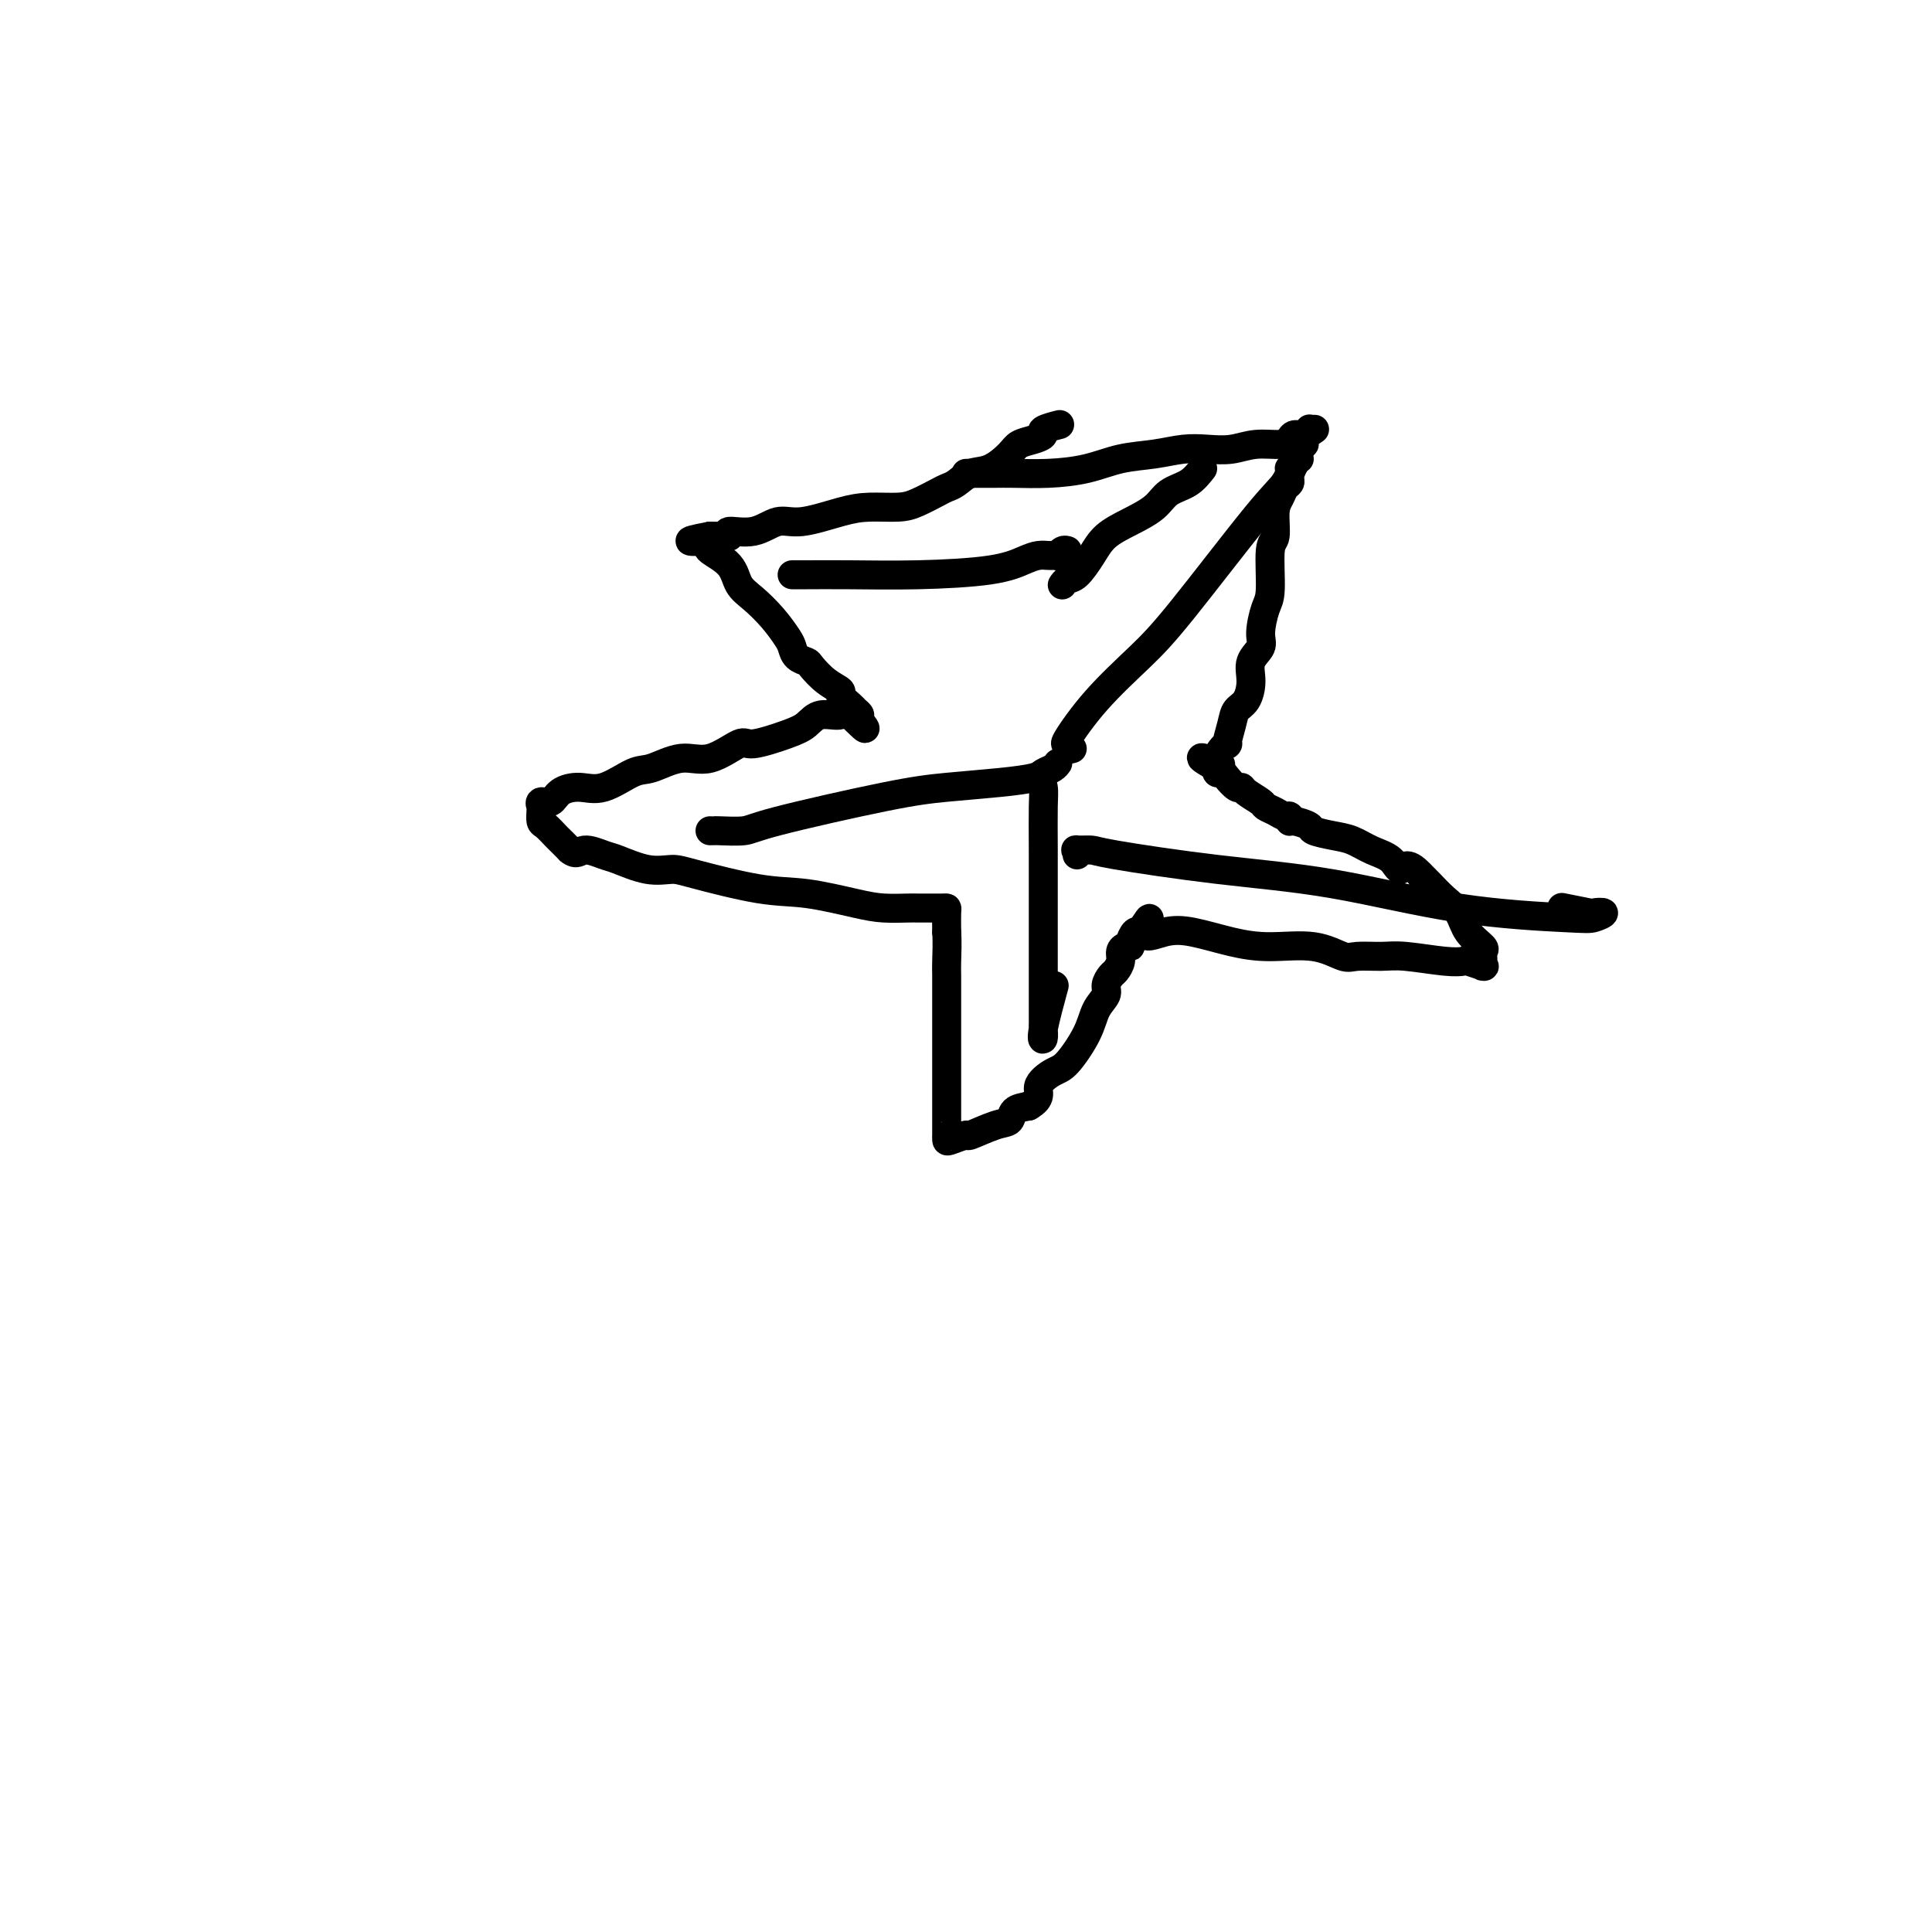 <svg viewBox='0 0 400 400' version='1.1' xmlns='http://www.w3.org/2000/svg' xmlns:xlink='http://www.w3.org/1999/xlink'><g fill='none' stroke='#000000' stroke-width='6' stroke-linecap='round' stroke-linejoin='round'><path d='M219,88c0.350,-0.090 0.700,-0.179 0,0c-0.700,0.179 -2.451,0.627 -3,1c-0.549,0.373 0.104,0.671 0,1c-0.104,0.329 -0.965,0.689 -2,1c-1.035,0.311 -2.245,0.573 -3,1c-0.755,0.427 -1.056,1.018 -2,2c-0.944,0.982 -2.530,2.356 -4,3c-1.470,0.644 -2.823,0.557 -4,1c-1.177,0.443 -2.178,1.415 -3,2c-0.822,0.585 -1.464,0.783 -2,1c-0.536,0.217 -0.964,0.452 -2,1c-1.036,0.548 -2.678,1.409 -4,2c-1.322,0.591 -2.323,0.913 -4,1c-1.677,0.087 -4.028,-0.060 -6,0c-1.972,0.060 -3.563,0.327 -6,1c-2.437,0.673 -5.720,1.753 -8,2c-2.280,0.247 -3.556,-0.340 -5,0c-1.444,0.340 -3.054,1.608 -5,2c-1.946,0.392 -4.226,-0.091 -5,0c-0.774,0.091 -0.043,0.756 0,1c0.043,0.244 -0.604,0.066 -1,0c-0.396,-0.066 -0.542,-0.019 -1,0c-0.458,0.019 -1.229,0.009 -2,0'/><path d='M147,111c-7.167,1.333 -3.583,1.167 0,1'/><path d='M147,112c0.059,0.354 0.206,0.740 0,1c-0.206,0.260 -0.765,0.393 0,1c0.765,0.607 2.853,1.689 4,3c1.147,1.311 1.354,2.851 2,4c0.646,1.149 1.730,1.908 3,3c1.270,1.092 2.726,2.517 4,4c1.274,1.483 2.367,3.026 3,4c0.633,0.974 0.805,1.381 1,2c0.195,0.619 0.414,1.451 1,2c0.586,0.549 1.539,0.815 2,1c0.461,0.185 0.431,0.291 1,1c0.569,0.709 1.736,2.022 3,3c1.264,0.978 2.625,1.620 3,2c0.375,0.380 -0.235,0.498 0,1c0.235,0.502 1.314,1.389 2,2c0.686,0.611 0.978,0.947 1,1c0.022,0.053 -0.225,-0.178 0,0c0.225,0.178 0.921,0.765 1,1c0.079,0.235 -0.461,0.117 -1,0'/><path d='M177,148c4.481,5.562 0.685,1.468 -1,0c-1.685,-1.468 -1.257,-0.308 -2,0c-0.743,0.308 -2.657,-0.236 -4,0c-1.343,0.236 -2.115,1.252 -3,2c-0.885,0.748 -1.883,1.228 -4,2c-2.117,0.772 -5.354,1.836 -7,2c-1.646,0.164 -1.701,-0.572 -3,0c-1.299,0.572 -3.841,2.452 -6,3c-2.159,0.548 -3.935,-0.236 -6,0c-2.065,0.236 -4.420,1.490 -6,2c-1.580,0.510 -2.387,0.274 -4,1c-1.613,0.726 -4.033,2.414 -6,3c-1.967,0.586 -3.480,0.070 -5,0c-1.520,-0.070 -3.048,0.307 -4,1c-0.952,0.693 -1.327,1.702 -2,2c-0.673,0.298 -1.644,-0.114 -2,0c-0.356,0.114 -0.096,0.756 0,1c0.096,0.244 0.028,0.092 0,0c-0.028,-0.092 -0.015,-0.123 0,0c0.015,0.123 0.031,0.399 0,1c-0.031,0.601 -0.108,1.526 0,2c0.108,0.474 0.400,0.498 1,1c0.600,0.502 1.508,1.481 2,2c0.492,0.519 0.569,0.577 1,1c0.431,0.423 1.215,1.212 2,2'/><path d='M118,176c1.393,1.184 1.875,0.145 3,0c1.125,-0.145 2.894,0.603 4,1c1.106,0.397 1.549,0.443 3,1c1.451,0.557 3.909,1.626 6,2c2.091,0.374 3.815,0.054 5,0c1.185,-0.054 1.831,0.157 5,1c3.169,0.843 8.863,2.317 13,3c4.137,0.683 6.718,0.575 10,1c3.282,0.425 7.265,1.382 10,2c2.735,0.618 4.223,0.898 6,1c1.777,0.102 3.842,0.027 5,0c1.158,-0.027 1.410,-0.008 2,0c0.590,0.008 1.517,0.003 2,0c0.483,-0.003 0.522,-0.004 1,0c0.478,0.004 1.396,0.011 2,0c0.604,-0.011 0.893,-0.041 1,0c0.107,0.041 0.030,0.155 0,1c-0.030,0.845 -0.015,2.423 0,4'/><path d='M196,193c0.155,2.018 0.041,4.563 0,6c-0.041,1.437 -0.011,1.767 0,3c0.011,1.233 0.003,3.369 0,5c-0.003,1.631 -0.001,2.757 0,4c0.001,1.243 0.000,2.601 0,4c-0.000,1.399 -0.000,2.837 0,4c0.000,1.163 0.000,2.050 0,3c-0.000,0.950 0.000,1.963 0,3c-0.000,1.037 -0.000,2.099 0,3c0.000,0.901 0.001,1.640 0,3c-0.001,1.360 -0.003,3.341 0,4c0.003,0.659 0.011,-0.004 0,0c-0.011,0.004 -0.039,0.673 0,1c0.039,0.327 0.147,0.310 1,0c0.853,-0.310 2.451,-0.913 3,-1c0.549,-0.087 0.051,0.341 1,0c0.949,-0.341 3.347,-1.452 5,-2c1.653,-0.548 2.560,-0.532 3,-1c0.440,-0.468 0.411,-1.419 1,-2c0.589,-0.581 1.794,-0.790 3,-1'/><path d='M213,229c2.934,-1.664 1.769,-2.822 2,-4c0.231,-1.178 1.860,-2.374 3,-3c1.140,-0.626 1.793,-0.681 3,-2c1.207,-1.319 2.967,-3.901 4,-6c1.033,-2.099 1.337,-3.713 2,-5c0.663,-1.287 1.684,-2.245 2,-3c0.316,-0.755 -0.074,-1.305 0,-2c0.074,-0.695 0.611,-1.535 1,-2c0.389,-0.465 0.630,-0.555 1,-1c0.370,-0.445 0.869,-1.245 1,-2c0.131,-0.755 -0.106,-1.464 0,-2c0.106,-0.536 0.554,-0.900 1,-1c0.446,-0.100 0.890,0.064 1,0c0.110,-0.064 -0.115,-0.357 0,-1c0.115,-0.643 0.569,-1.635 1,-2c0.431,-0.365 0.837,-0.104 1,0c0.163,0.104 0.081,0.052 0,0'/><path d='M236,193c3.612,-5.577 1.140,-1.518 1,0c-0.140,1.518 2.050,0.496 4,0c1.950,-0.496 3.660,-0.465 6,0c2.340,0.465 5.310,1.364 8,2c2.690,0.636 5.101,1.008 8,1c2.899,-0.008 6.288,-0.395 9,0c2.712,0.395 4.749,1.574 6,2c1.251,0.426 1.716,0.100 3,0c1.284,-0.100 3.389,0.025 5,0c1.611,-0.025 2.730,-0.199 5,0c2.270,0.199 5.690,0.771 8,1c2.310,0.229 3.509,0.115 4,0c0.491,-0.115 0.275,-0.230 1,0c0.725,0.230 2.391,0.805 3,1c0.609,0.195 0.163,0.010 0,0c-0.163,-0.010 -0.041,0.153 0,0c0.041,-0.153 0.001,-0.623 0,-1c-0.001,-0.377 0.037,-0.660 0,-1c-0.037,-0.340 -0.148,-0.737 0,-1c0.148,-0.263 0.556,-0.392 0,-1c-0.556,-0.608 -2.074,-1.696 -3,-3c-0.926,-1.304 -1.258,-2.824 -2,-4c-0.742,-1.176 -1.892,-2.009 -3,-3c-1.108,-0.991 -2.174,-2.140 -3,-3c-0.826,-0.860 -1.413,-1.430 -2,-2'/><path d='M294,181c-2.847,-3.069 -3.464,-1.242 -4,-1c-0.536,0.242 -0.992,-1.101 -2,-2c-1.008,-0.899 -2.569,-1.354 -4,-2c-1.431,-0.646 -2.734,-1.484 -4,-2c-1.266,-0.516 -2.497,-0.712 -4,-1c-1.503,-0.288 -3.278,-0.670 -4,-1c-0.722,-0.330 -0.392,-0.610 -1,-1c-0.608,-0.390 -2.154,-0.892 -3,-1c-0.846,-0.108 -0.990,0.178 -1,0c-0.010,-0.178 0.116,-0.820 0,-1c-0.116,-0.180 -0.472,0.103 -1,0c-0.528,-0.103 -1.227,-0.592 -2,-1c-0.773,-0.408 -1.621,-0.734 -2,-1c-0.379,-0.266 -0.291,-0.470 -1,-1c-0.709,-0.530 -2.217,-1.386 -3,-2c-0.783,-0.614 -0.840,-0.987 -1,-1c-0.160,-0.013 -0.421,0.334 -1,0c-0.579,-0.334 -1.475,-1.347 -2,-2c-0.525,-0.653 -0.680,-0.945 -1,-1c-0.320,-0.055 -0.806,0.127 -1,0c-0.194,-0.127 -0.097,-0.564 0,-1'/><path d='M252,159c-6.464,-3.622 -1.624,-1.676 0,-1c1.624,0.676 0.031,0.084 0,-1c-0.031,-1.084 1.501,-2.659 2,-3c0.499,-0.341 -0.034,0.552 0,0c0.034,-0.552 0.634,-2.549 1,-4c0.366,-1.451 0.498,-2.356 1,-3c0.502,-0.644 1.374,-1.027 2,-2c0.626,-0.973 1.008,-2.537 1,-4c-0.008,-1.463 -0.404,-2.827 0,-4c0.404,-1.173 1.610,-2.157 2,-3c0.390,-0.843 -0.035,-1.546 0,-3c0.035,-1.454 0.530,-3.660 1,-5c0.470,-1.340 0.913,-1.815 1,-4c0.087,-2.185 -0.184,-6.081 0,-8c0.184,-1.919 0.824,-1.862 1,-3c0.176,-1.138 -0.110,-3.470 0,-5c0.110,-1.530 0.618,-2.256 1,-3c0.382,-0.744 0.638,-1.505 1,-2c0.362,-0.495 0.829,-0.725 1,-1c0.171,-0.275 0.045,-0.595 0,-1c-0.045,-0.405 -0.009,-0.896 0,-1c0.009,-0.104 -0.008,0.178 0,0c0.008,-0.178 0.041,-0.817 0,-1c-0.041,-0.183 -0.154,0.091 0,0c0.154,-0.091 0.577,-0.545 1,-1'/><path d='M268,96c1.078,-6.118 0.274,-2.414 0,-1c-0.274,1.414 -0.017,0.537 0,0c0.017,-0.537 -0.207,-0.734 0,-1c0.207,-0.266 0.844,-0.600 1,-1c0.156,-0.400 -0.168,-0.864 0,-1c0.168,-0.136 0.829,0.056 1,0c0.171,-0.056 -0.146,-0.361 0,-1c0.146,-0.639 0.756,-1.611 1,-2c0.244,-0.389 0.122,-0.194 0,0'/><path d='M200,98c0.266,0.000 0.532,0.001 1,0c0.468,-0.001 1.137,-0.002 2,0c0.863,0.002 1.919,0.008 3,0c1.081,-0.008 2.188,-0.029 4,0c1.812,0.029 4.329,0.109 7,0c2.671,-0.109 5.497,-0.408 8,-1c2.503,-0.592 4.682,-1.478 7,-2c2.318,-0.522 4.775,-0.680 7,-1c2.225,-0.320 4.217,-0.803 6,-1c1.783,-0.197 3.357,-0.108 5,0c1.643,0.108 3.357,0.235 5,0c1.643,-0.235 3.216,-0.833 5,-1c1.784,-0.167 3.778,0.095 5,0c1.222,-0.095 1.673,-0.548 2,-1c0.327,-0.452 0.531,-0.905 1,-1c0.469,-0.095 1.203,0.167 2,0c0.797,-0.167 1.656,-0.762 2,-1c0.344,-0.238 0.172,-0.119 0,0'/><path d='M164,119c0.384,-0.001 0.769,-0.002 1,0c0.231,0.002 0.309,0.008 2,0c1.691,-0.008 4.995,-0.030 9,0c4.005,0.030 8.712,0.113 14,0c5.288,-0.113 11.157,-0.423 15,-1c3.843,-0.577 5.660,-1.423 7,-2c1.340,-0.577 2.201,-0.887 3,-1c0.799,-0.113 1.534,-0.029 2,0c0.466,0.029 0.664,0.004 1,0c0.336,-0.004 0.812,0.013 1,0c0.188,-0.013 0.089,-0.056 0,0c-0.089,0.056 -0.168,0.211 0,0c0.168,-0.211 0.584,-0.788 1,-1c0.416,-0.212 0.833,-0.061 1,0c0.167,0.061 0.083,0.030 0,0'/><path d='M249,97c-0.875,1.113 -1.750,2.226 -3,3c-1.250,0.774 -2.876,1.210 -4,2c-1.124,0.790 -1.747,1.935 -3,3c-1.253,1.065 -3.137,2.050 -5,3c-1.863,0.950 -3.704,1.866 -5,3c-1.296,1.134 -2.046,2.486 -3,4c-0.954,1.514 -2.111,3.189 -3,4c-0.889,0.811 -1.508,0.757 -2,1c-0.492,0.243 -0.855,0.784 -1,1c-0.145,0.216 -0.073,0.108 0,0'/><path d='M147,172c0.446,0.006 0.892,0.013 1,0c0.108,-0.013 -0.122,-0.045 1,0c1.122,0.045 3.596,0.167 5,0c1.404,-0.167 1.738,-0.622 7,-2c5.262,-1.378 15.450,-3.679 22,-5c6.550,-1.321 9.460,-1.663 13,-2c3.540,-0.337 7.709,-0.668 11,-1c3.291,-0.332 5.705,-0.663 7,-1c1.295,-0.337 1.471,-0.678 2,-1c0.529,-0.322 1.412,-0.625 2,-1c0.588,-0.375 0.882,-0.821 1,-1c0.118,-0.179 0.059,-0.089 0,0'/><path d='M215,161c0.423,0.573 0.845,1.145 1,2c0.155,0.855 0.041,1.992 0,4c-0.041,2.008 -0.011,4.888 0,9c0.011,4.112 0.003,9.455 0,14c-0.003,4.545 -0.001,8.291 0,11c0.001,2.709 0.001,4.379 0,6c-0.001,1.621 -0.002,3.191 0,4c0.002,0.809 0.008,0.856 0,1c-0.008,0.144 -0.030,0.384 0,1c0.030,0.616 0.111,1.608 0,2c-0.111,0.392 -0.415,0.182 0,-2c0.415,-2.182 1.547,-6.338 2,-8c0.453,-1.662 0.226,-0.831 0,0'/><path d='M223,177c0.085,-0.425 0.171,-0.851 0,-1c-0.171,-0.149 -0.597,-0.023 0,0c0.597,0.023 2.218,-0.058 3,0c0.782,0.058 0.723,0.254 5,1c4.277,0.746 12.888,2.043 21,3c8.112,0.957 15.724,1.573 24,3c8.276,1.427 17.215,3.664 26,5c8.785,1.336 17.417,1.770 22,2c4.583,0.230 5.119,0.254 6,0c0.881,-0.254 2.109,-0.786 2,-1c-0.109,-0.214 -1.555,-0.109 -2,0c-0.445,0.109 0.111,0.222 -1,0c-1.111,-0.222 -3.889,-0.778 -5,-1c-1.111,-0.222 -0.556,-0.111 0,0'/><path d='M222,155c-0.455,0.131 -0.910,0.263 -1,0c-0.090,-0.263 0.185,-0.920 0,-1c-0.185,-0.080 -0.829,0.418 0,-1c0.829,-1.418 3.132,-4.752 6,-8c2.868,-3.248 6.302,-6.411 9,-9c2.698,-2.589 4.660,-4.603 9,-10c4.340,-5.397 11.058,-14.178 15,-19c3.942,-4.822 5.108,-5.684 6,-7c0.892,-1.316 1.509,-3.085 2,-4c0.491,-0.915 0.854,-0.976 1,-1c0.146,-0.024 0.073,-0.012 0,0'/></g>
</svg>